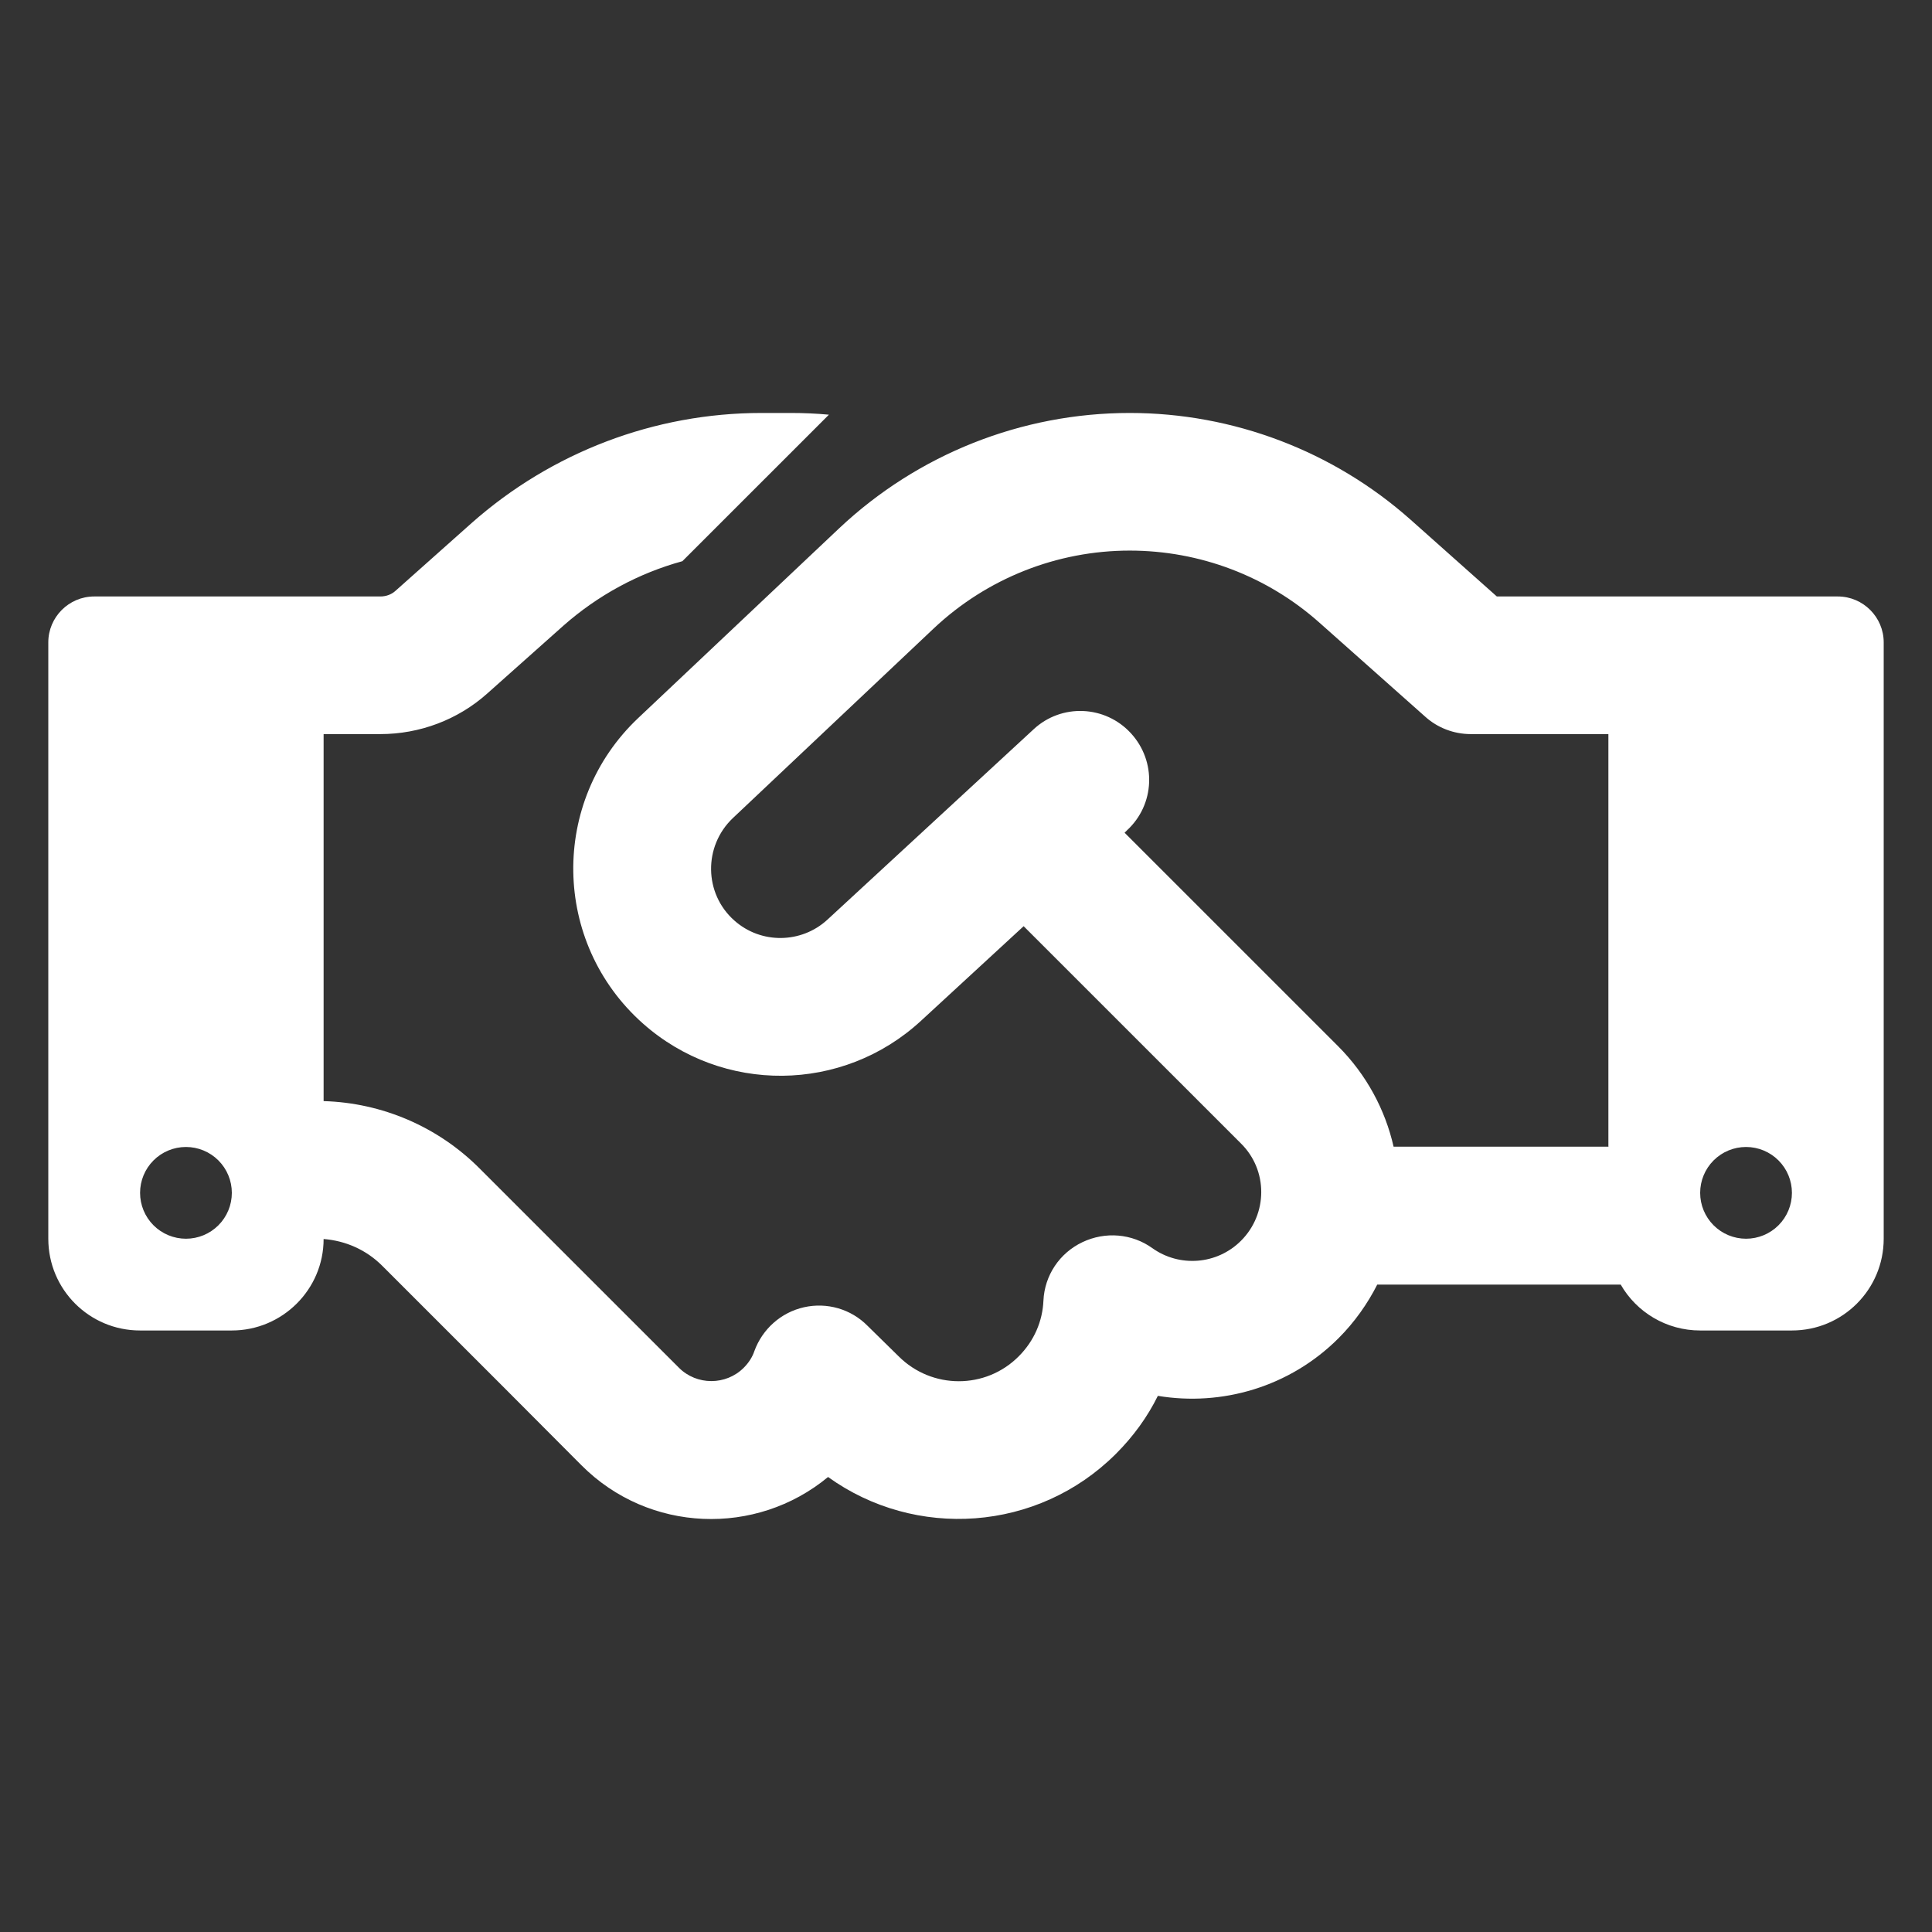 <svg width="800" height="800" viewBox="0 0 800 800" fill="none" xmlns="http://www.w3.org/2000/svg">
<rect x="0" y="0" width="800" height="800" fill="#333333" stroke="none"/>
<path d="M343.238 171.712L282.556 232.381C264.388 237.368 247.525 246.51 233.275 259.095L201.688 287.233C189.575 298.037 173.781 303.973 157.513 303.973H134V455.943C158.225 456.655 181.263 466.509 198.481 483.725L240.756 525.991L249.069 534.302L281.131 566.358C288.494 573.719 300.606 573.719 307.969 566.358C309.988 564.34 311.531 561.965 312.362 559.472C315.687 550.33 323.406 543.444 332.906 541.307C342.406 539.17 352.381 542.019 359.269 549.024L372.094 561.609C385.869 575.381 408.194 575.381 421.85 561.609C428.262 555.198 431.706 547.006 432.062 538.576C432.538 528.128 438.713 518.868 448.213 514.356C457.713 509.845 468.756 510.794 477.188 516.849C488.35 524.804 503.906 523.736 513.881 513.763C525.044 502.602 525.044 484.556 513.881 473.514L423.869 383.52L381.356 422.7C348.937 452.619 299.181 453.093 266.169 423.768C228.525 390.287 227.694 331.874 264.269 297.325L347.512 218.728C380.05 188.097 423.038 171 467.806 171C510.675 171 552.119 186.791 584.062 215.166L619.806 246.985H666H713.5H761C771.45 246.985 780 255.533 780 265.981V512.931C780 533.946 763.019 550.924 742 550.924H704C689.987 550.924 677.637 543.325 671.106 531.928H570.287C566.25 539.882 560.906 547.481 554.256 554.129C533.95 574.432 505.806 582.386 479.444 577.993C475.169 586.66 469.35 594.734 462.106 601.976C429.687 634.388 378.981 637.594 342.881 611.593C313.075 636.288 268.662 634.744 240.756 606.725L208.812 574.669L200.5 566.358L158.225 524.092C151.694 517.562 143.144 513.762 134 513.05C134 533.946 116.9 550.924 96 550.924H58C36.981 550.924 20 533.946 20 512.931V265.981C20 255.533 28.55 246.985 39 246.985H86.5H134H157.513C159.888 246.985 162.144 246.154 163.806 244.61L195.275 216.591C228.406 187.265 271.037 171 315.331 171H327.562C332.788 171 338.131 171.237 343.238 171.712ZM666 474.939V303.973H609C601.994 303.973 595.225 301.361 590.119 296.731L546.3 257.789C524.688 238.555 496.781 227.989 467.806 227.989C437.644 227.989 408.669 239.505 386.7 260.163L303.456 338.76C291.225 350.395 291.462 369.985 304.05 381.145C315.094 391 331.838 390.762 342.644 380.789L428.025 301.955C439.544 291.27 457.594 291.982 468.281 303.617C478.969 315.252 478.256 333.18 466.619 343.865L465.669 344.815L554.019 433.147C565.894 445.02 573.613 459.623 577.056 474.82H665.881L666 474.939ZM96 493.935C96 488.897 93.998 484.065 90.435 480.503C86.872 476.94 82.039 474.939 77 474.939C71.961 474.939 67.128 476.94 63.565 480.503C60.002 484.065 58 488.897 58 493.935C58 498.973 60.002 503.805 63.565 507.368C67.128 510.93 71.961 512.931 77 512.931C82.039 512.931 86.872 510.93 90.435 507.368C93.998 503.805 96 498.973 96 493.935ZM723 512.931C728.039 512.931 732.872 510.93 736.435 507.368C739.998 503.805 742 498.973 742 493.935C742 488.897 739.998 484.065 736.435 480.503C732.872 476.94 728.039 474.939 723 474.939C717.961 474.939 713.128 476.94 709.565 480.503C706.002 484.065 704 488.897 704 493.935C704 498.973 706.002 503.805 709.565 507.368C713.128 510.93 717.961 512.931 723 512.931Z" fill="white"/>
</svg>
